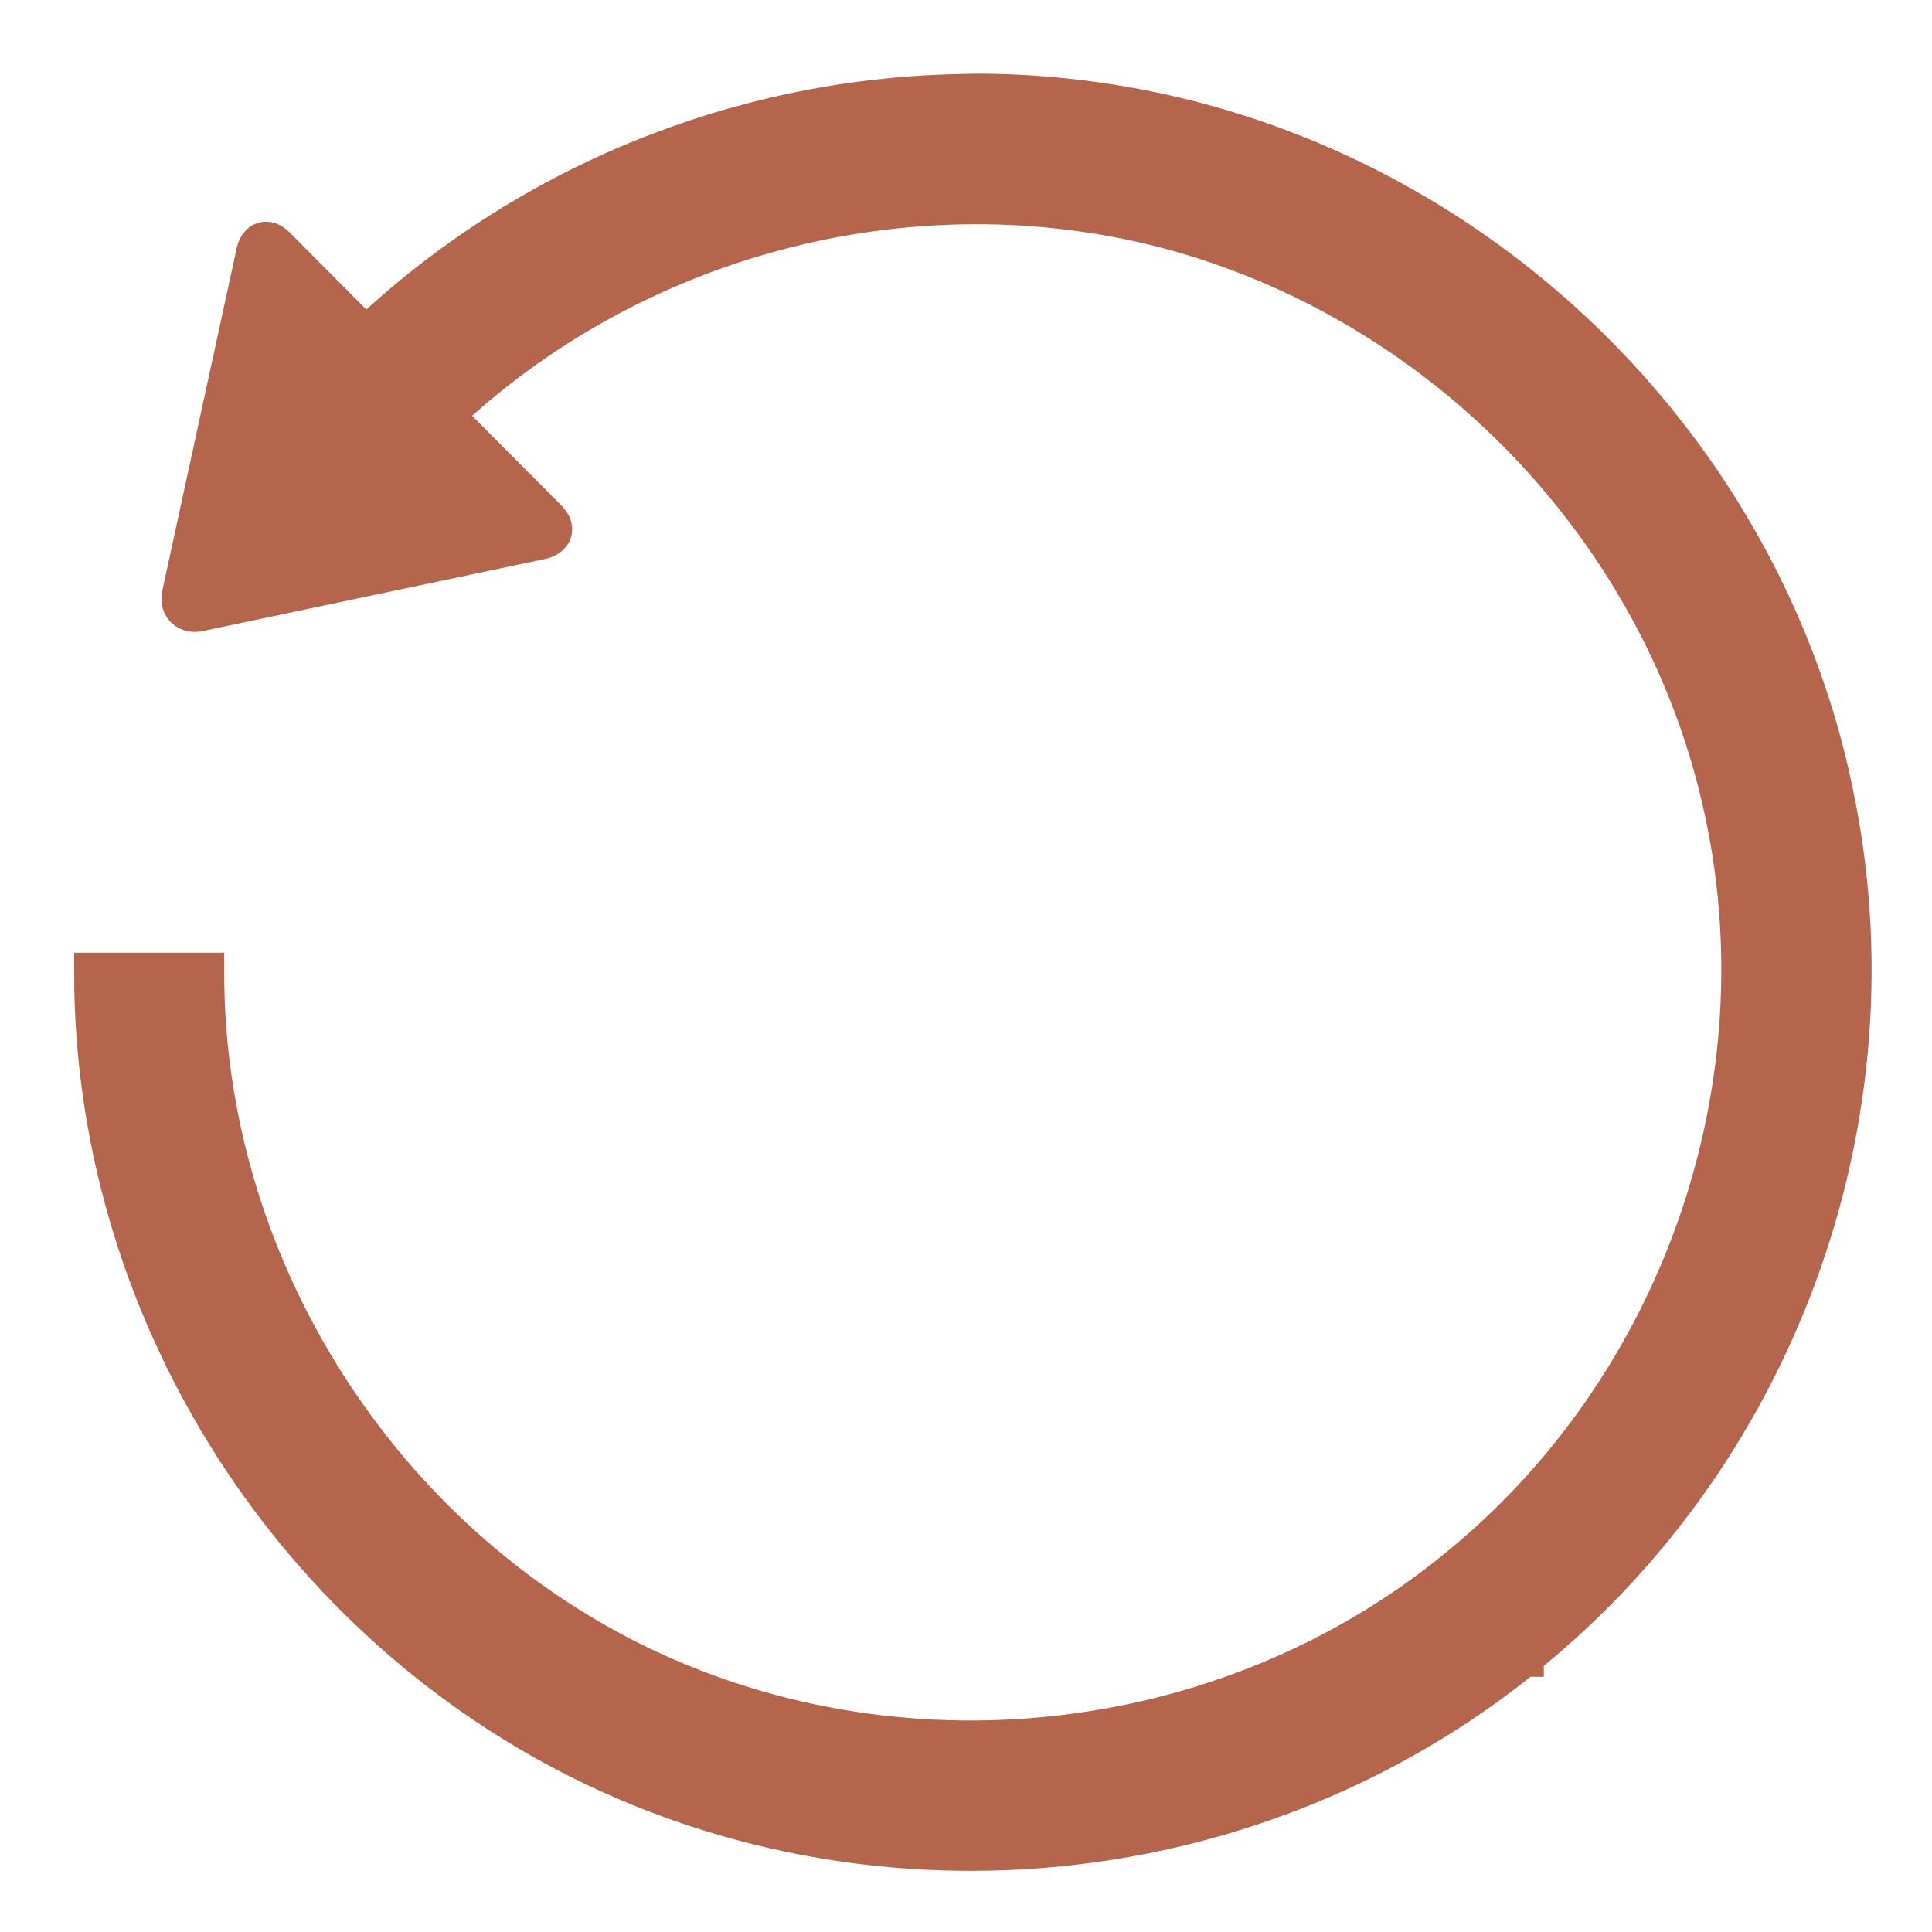 <?xml version="1.0" encoding="UTF-8"?>
<svg width="24px" height="24px" viewBox="0 0 24 24" version="1.1" xmlns="http://www.w3.org/2000/svg" xmlns:xlink="http://www.w3.org/1999/xlink">
    <!-- Generator: Sketch 58 (84663) - https://sketch.com -->
    <title>noun_reload_45440 2</title>
    <desc>Created with Sketch.</desc>
    <g id="Templates" stroke="none" stroke-width="1" fill="none" fill-rule="evenodd">
        <g id="YOUNGBLOOD_D-Foundation-Finder_5" transform="translate(-1776, -201)" fill="#B5654C" fill-rule="nonzero" stroke="#B5654C" stroke-width="0.5">
            <g id="noun_reload_45440-2" transform="translate(1788, 213) scale(-1, 1) translate(-1788, -213) translate(1777, 202)">
                <g id="noun_reload_45440">
                    <path d="M10.792,0.165 C9.982,0.172 9.168,0.272 8.367,0.464 C4.378,1.429 1.185,4.634 0.272,8.644 C0.271,8.646 0.272,8.648 0.272,8.65 C-0.655,12.675 0.834,16.971 4.072,19.575 L4.072,19.581 C4.073,19.581 4.076,19.58 4.077,19.581 C7.359,22.24 12.001,22.749 15.791,20.854 C19.453,19.014 21.829,15.187 21.829,11.085 L20.465,11.085 C20.465,14.658 18.372,18.029 15.178,19.634 C11.875,21.285 7.787,20.838 4.93,18.52 C2.101,16.248 0.794,12.462 1.604,8.954 C2.397,5.462 5.208,2.633 8.687,1.791 C11.804,1.047 15.164,1.955 17.496,4.157 L16.201,5.458 C16.099,5.56 16.134,5.663 16.27,5.697 L20.55,6.598 C20.686,6.615 20.771,6.516 20.737,6.379 L19.815,2.132 C19.781,1.996 19.682,1.96 19.58,2.063 L18.456,3.193 C16.466,1.301 13.834,0.236 11.138,0.171 C11.023,0.168 10.908,0.164 10.792,0.165 L10.792,0.165 Z" id="Path"></path>
                </g>
            </g>
        </g>
    </g>
</svg>